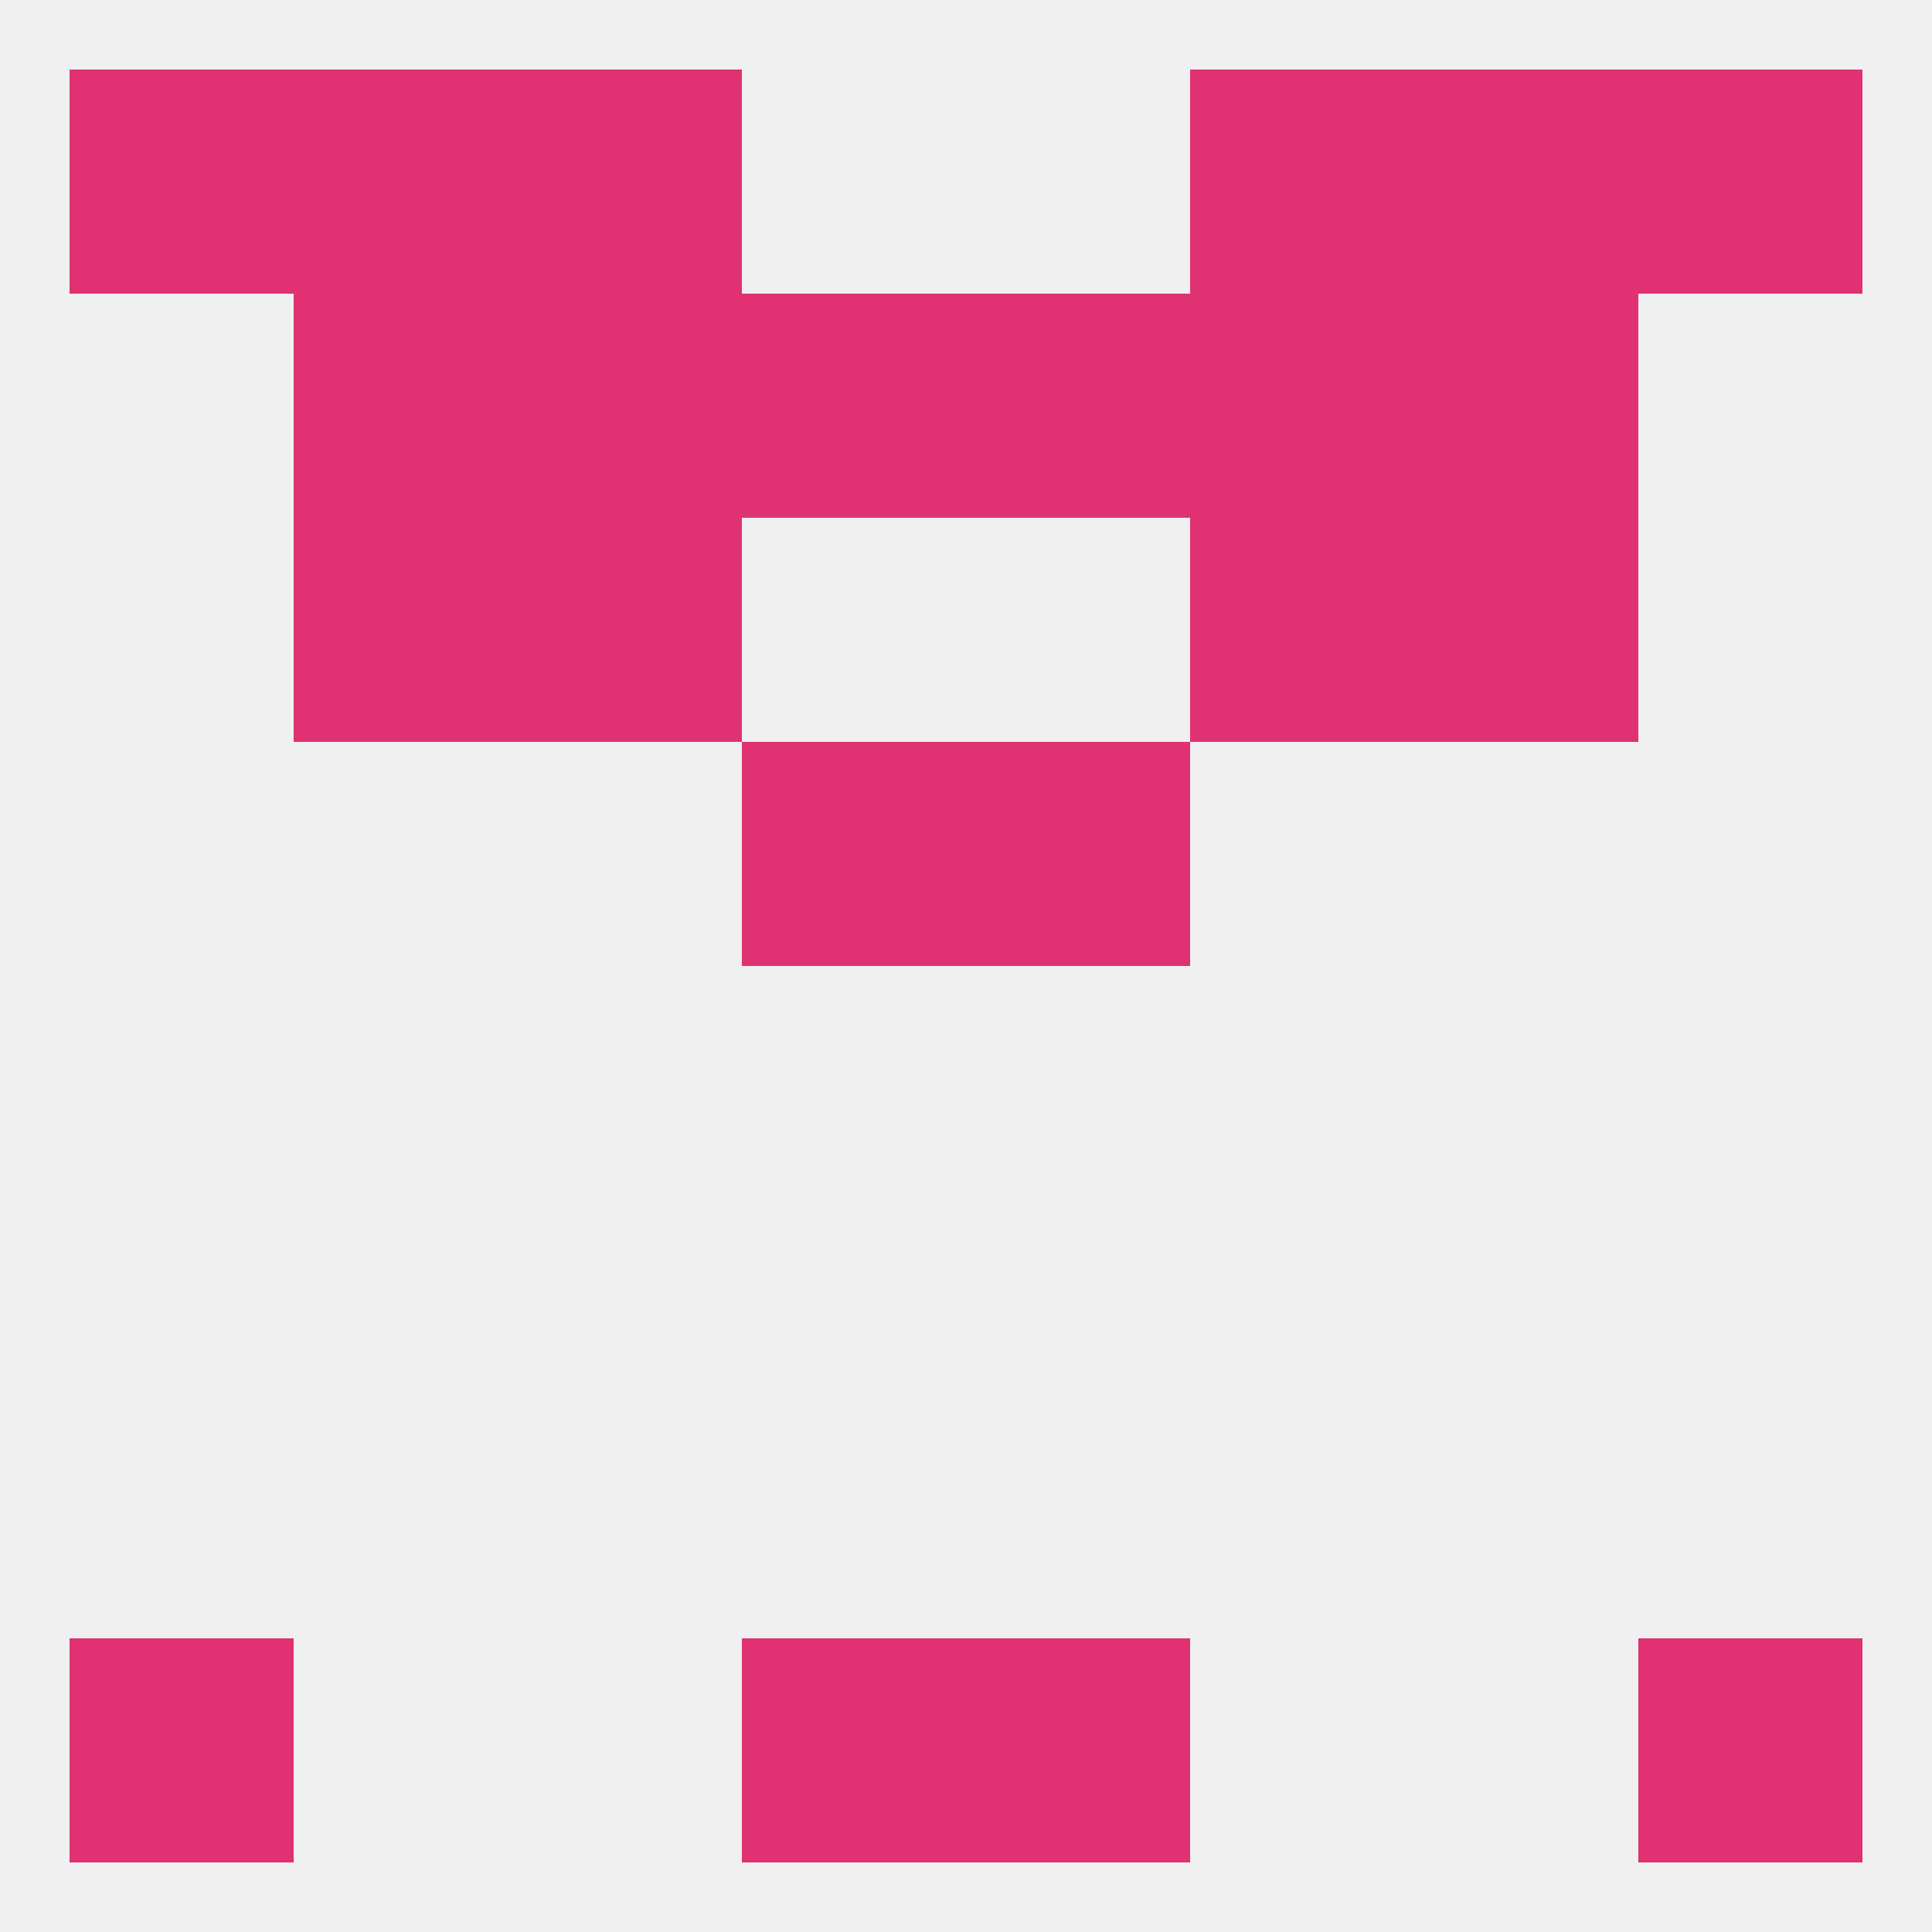 
<!--   <?xml version="1.0"?> -->
<svg version="1.1" baseprofile="full" xmlns="http://www.w3.org/2000/svg" xmlns:xlink="http://www.w3.org/1999/xlink" xmlns:ev="http://www.w3.org/2001/xml-events" width="250" height="250" viewBox="0 0 250 250" >
	<rect width="100%" height="100%" fill="rgba(240,240,240,255)"/>

	<rect x="183" y="38" width="29" height="29" fill="rgba(224,50,114,255)"/>
	<rect x="67" y="38" width="29" height="29" fill="rgba(224,50,114,255)"/>
	<rect x="154" y="38" width="29" height="29" fill="rgba(224,50,114,255)"/>
	<rect x="96" y="38" width="29" height="29" fill="rgba(224,50,114,255)"/>
	<rect x="125" y="38" width="29" height="29" fill="rgba(224,50,114,255)"/>
	<rect x="38" y="38" width="29" height="29" fill="rgba(224,50,114,255)"/>
	<rect x="96" y="212" width="29" height="29" fill="rgba(224,50,114,255)"/>
	<rect x="125" y="212" width="29" height="29" fill="rgba(224,50,114,255)"/>
	<rect x="9" y="212" width="29" height="29" fill="rgba(224,50,114,255)"/>
	<rect x="212" y="212" width="29" height="29" fill="rgba(224,50,114,255)"/>
	<rect x="154" y="9" width="29" height="29" fill="rgba(224,50,114,255)"/>
	<rect x="38" y="9" width="29" height="29" fill="rgba(224,50,114,255)"/>
	<rect x="183" y="9" width="29" height="29" fill="rgba(224,50,114,255)"/>
	<rect x="9" y="9" width="29" height="29" fill="rgba(224,50,114,255)"/>
	<rect x="212" y="9" width="29" height="29" fill="rgba(224,50,114,255)"/>
	<rect x="67" y="9" width="29" height="29" fill="rgba(224,50,114,255)"/>
	<rect x="96" y="96" width="29" height="29" fill="rgba(224,50,114,255)"/>
	<rect x="125" y="96" width="29" height="29" fill="rgba(224,50,114,255)"/>
	<rect x="67" y="67" width="29" height="29" fill="rgba(224,50,114,255)"/>
	<rect x="154" y="67" width="29" height="29" fill="rgba(224,50,114,255)"/>
	<rect x="38" y="67" width="29" height="29" fill="rgba(224,50,114,255)"/>
	<rect x="183" y="67" width="29" height="29" fill="rgba(224,50,114,255)"/>
</svg>
